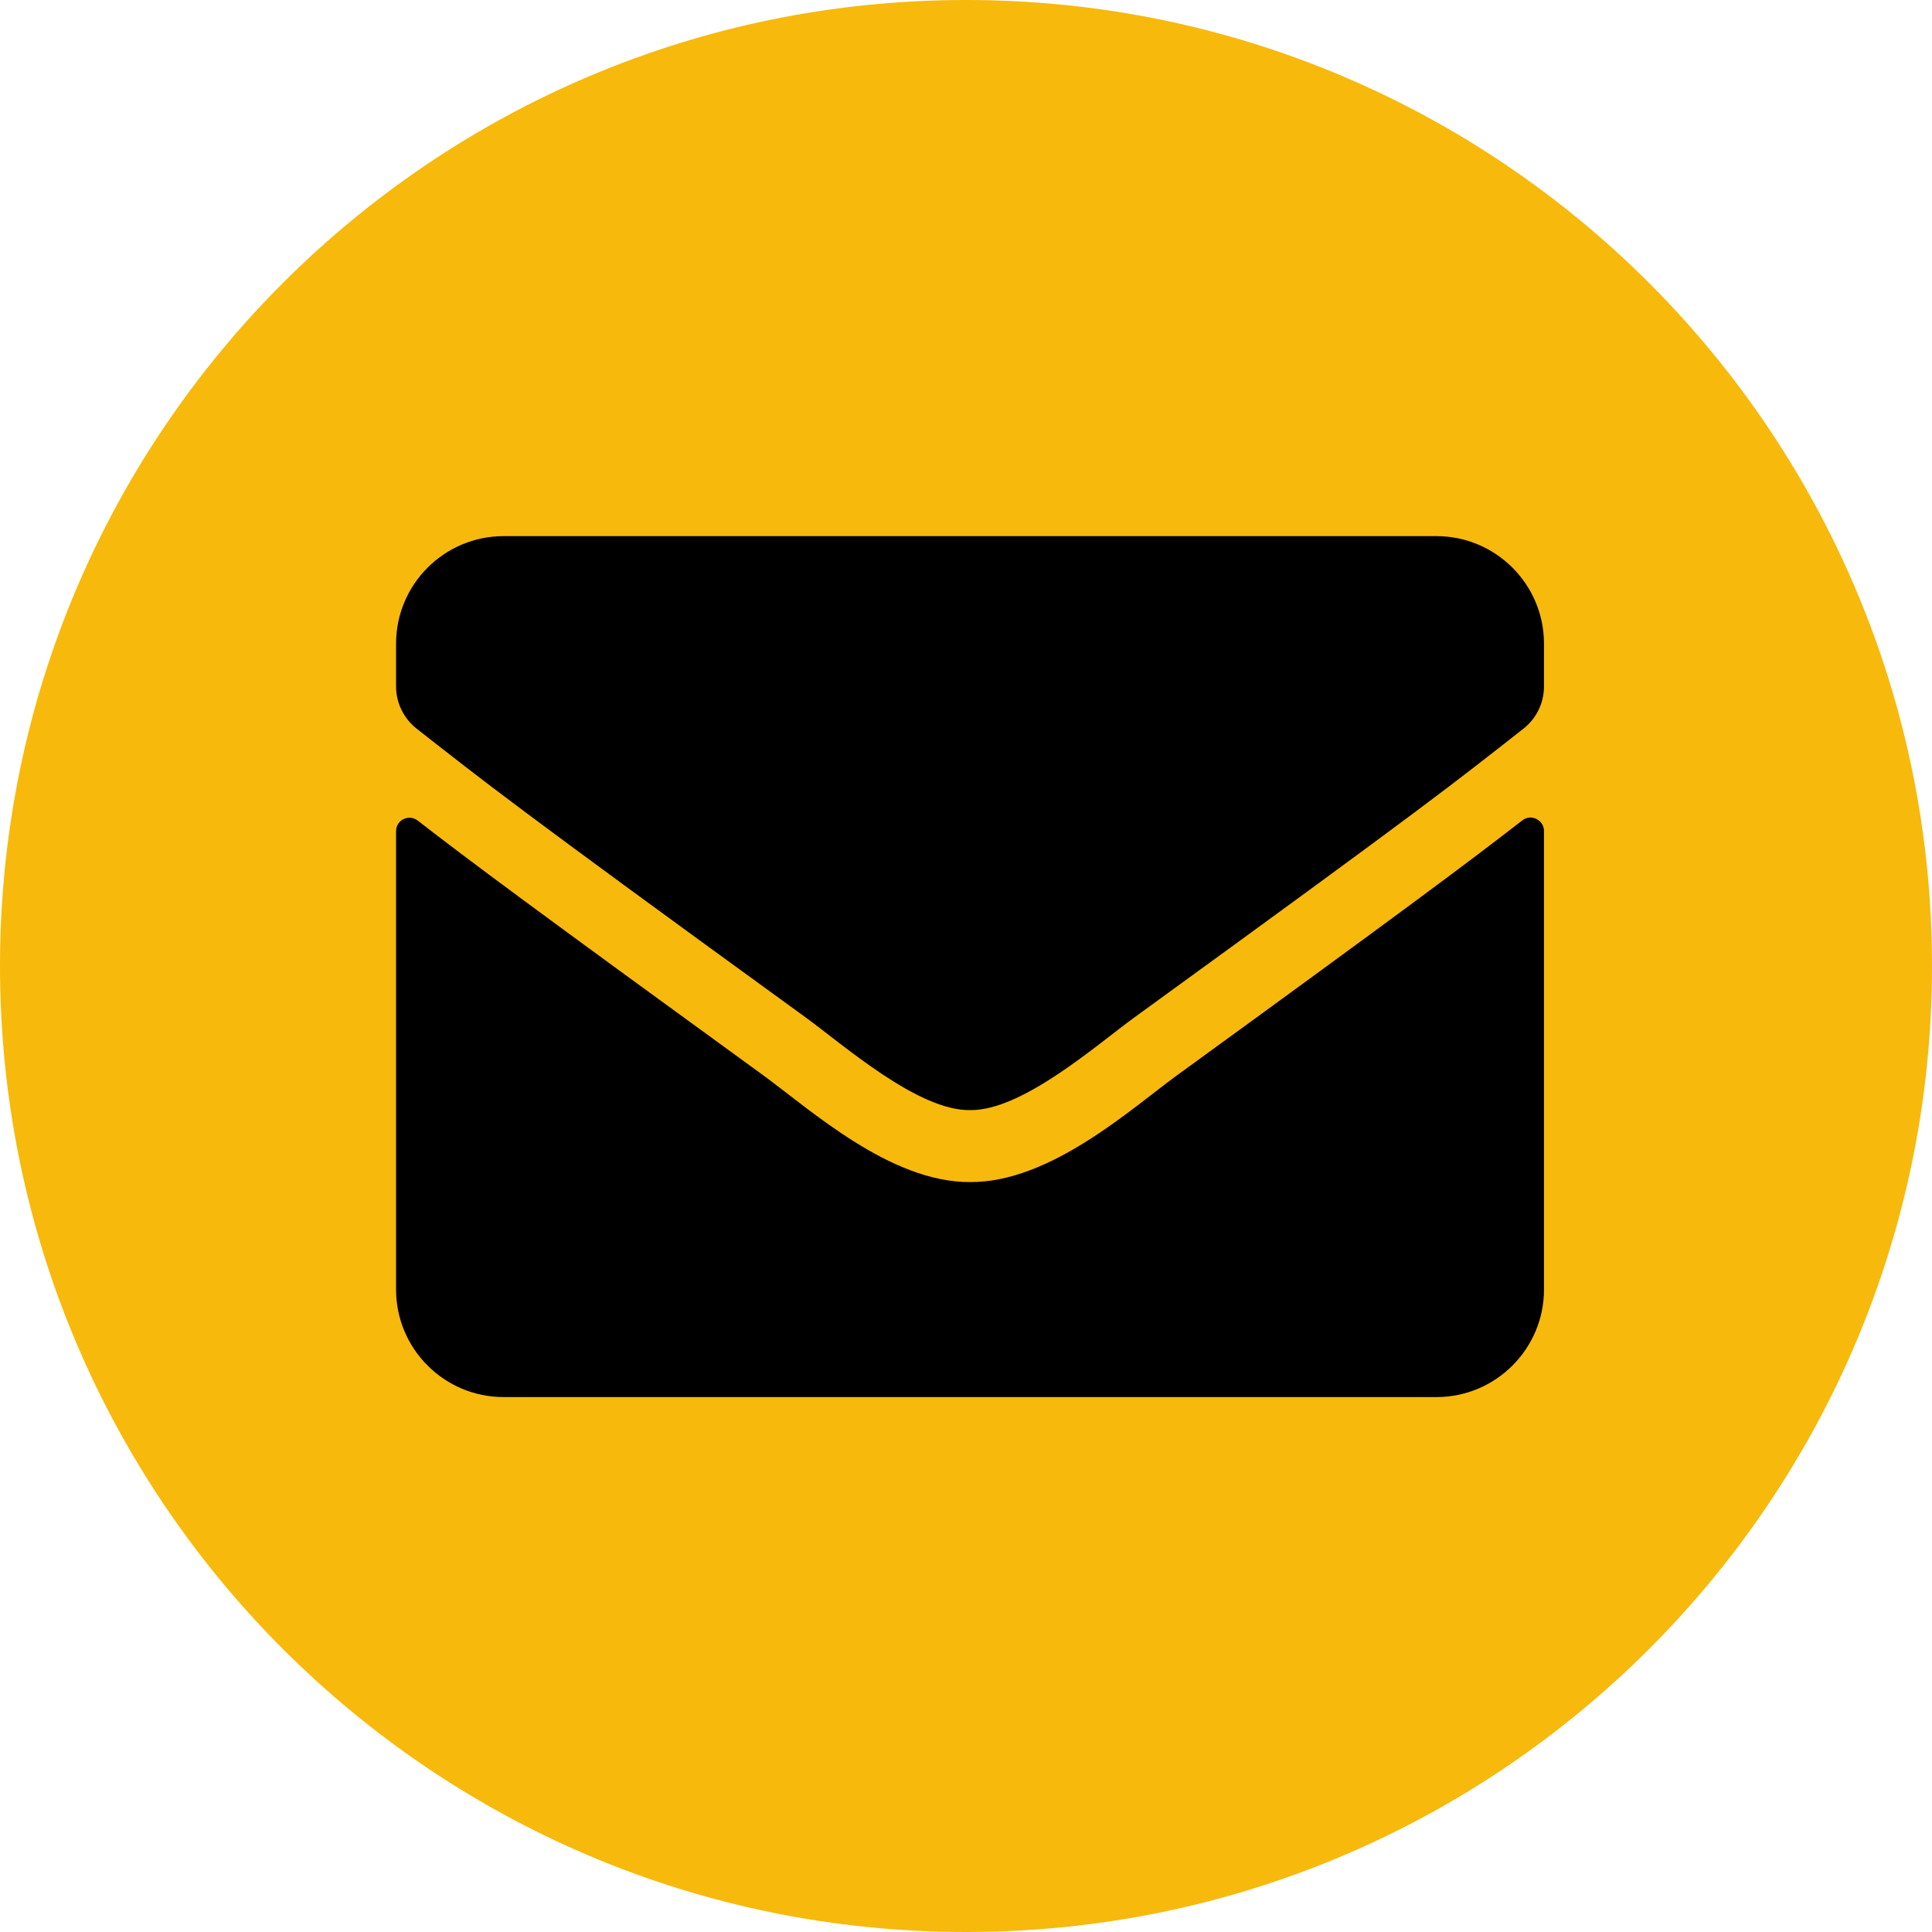 <?xml version="1.0" encoding="UTF-8"?> <svg xmlns="http://www.w3.org/2000/svg" width="1200" height="1200" viewBox="0 0 1200 1200" fill="none"> <rect x="243" y="194" width="713" height="813" fill="black"></rect> <rect x="207" y="336" width="792" height="565" fill="#F7B90B"></rect> <path fill-rule="evenodd" clip-rule="evenodd" d="M1200 600C1200 931.368 931.368 1200 600 1200C268.629 1200 0 931.368 0 600C0 268.629 268.629 0 600 0C931.368 0 1200 268.629 1200 600ZM300.3 420C300.3 387 327 360 360 360H840C873 360 900 387 900 420V780C900 813 873 840 840 840H360C327 840 300 813 300 780L300.3 420ZM600 630L360.001 479.998V780H840V479.998L600 630ZM600 570L360.001 420.001H840L600 570Z" fill="#F7B90B"></path> <path d="M945.492 509.579C950.923 505.262 959 509.3 959 516.124V800.906C959 837.81 929.06 867.75 892.156 867.75H312.844C275.94 867.75 246 837.81 246 800.906V516.263C246 509.3 253.938 505.401 259.508 509.718C290.702 533.949 332.061 564.725 474.104 667.915C503.488 689.361 553.063 734.48 602.5 734.202C652.215 734.62 702.766 688.525 731.035 667.915C873.078 564.725 914.298 533.81 945.492 509.579ZM602.5 689.5C634.808 690.057 681.32 648.837 704.715 631.847C889.51 497.742 903.575 486.044 946.188 452.622C954.265 446.356 959 436.608 959 426.303V399.844C959 362.94 929.06 333 892.156 333H312.844C275.94 333 246 362.94 246 399.844V426.303C246 436.608 250.735 446.217 258.812 452.622C301.425 485.905 315.49 497.742 500.285 631.847C523.68 648.837 570.192 690.057 602.5 689.5Z" fill="black"></path> </svg> 